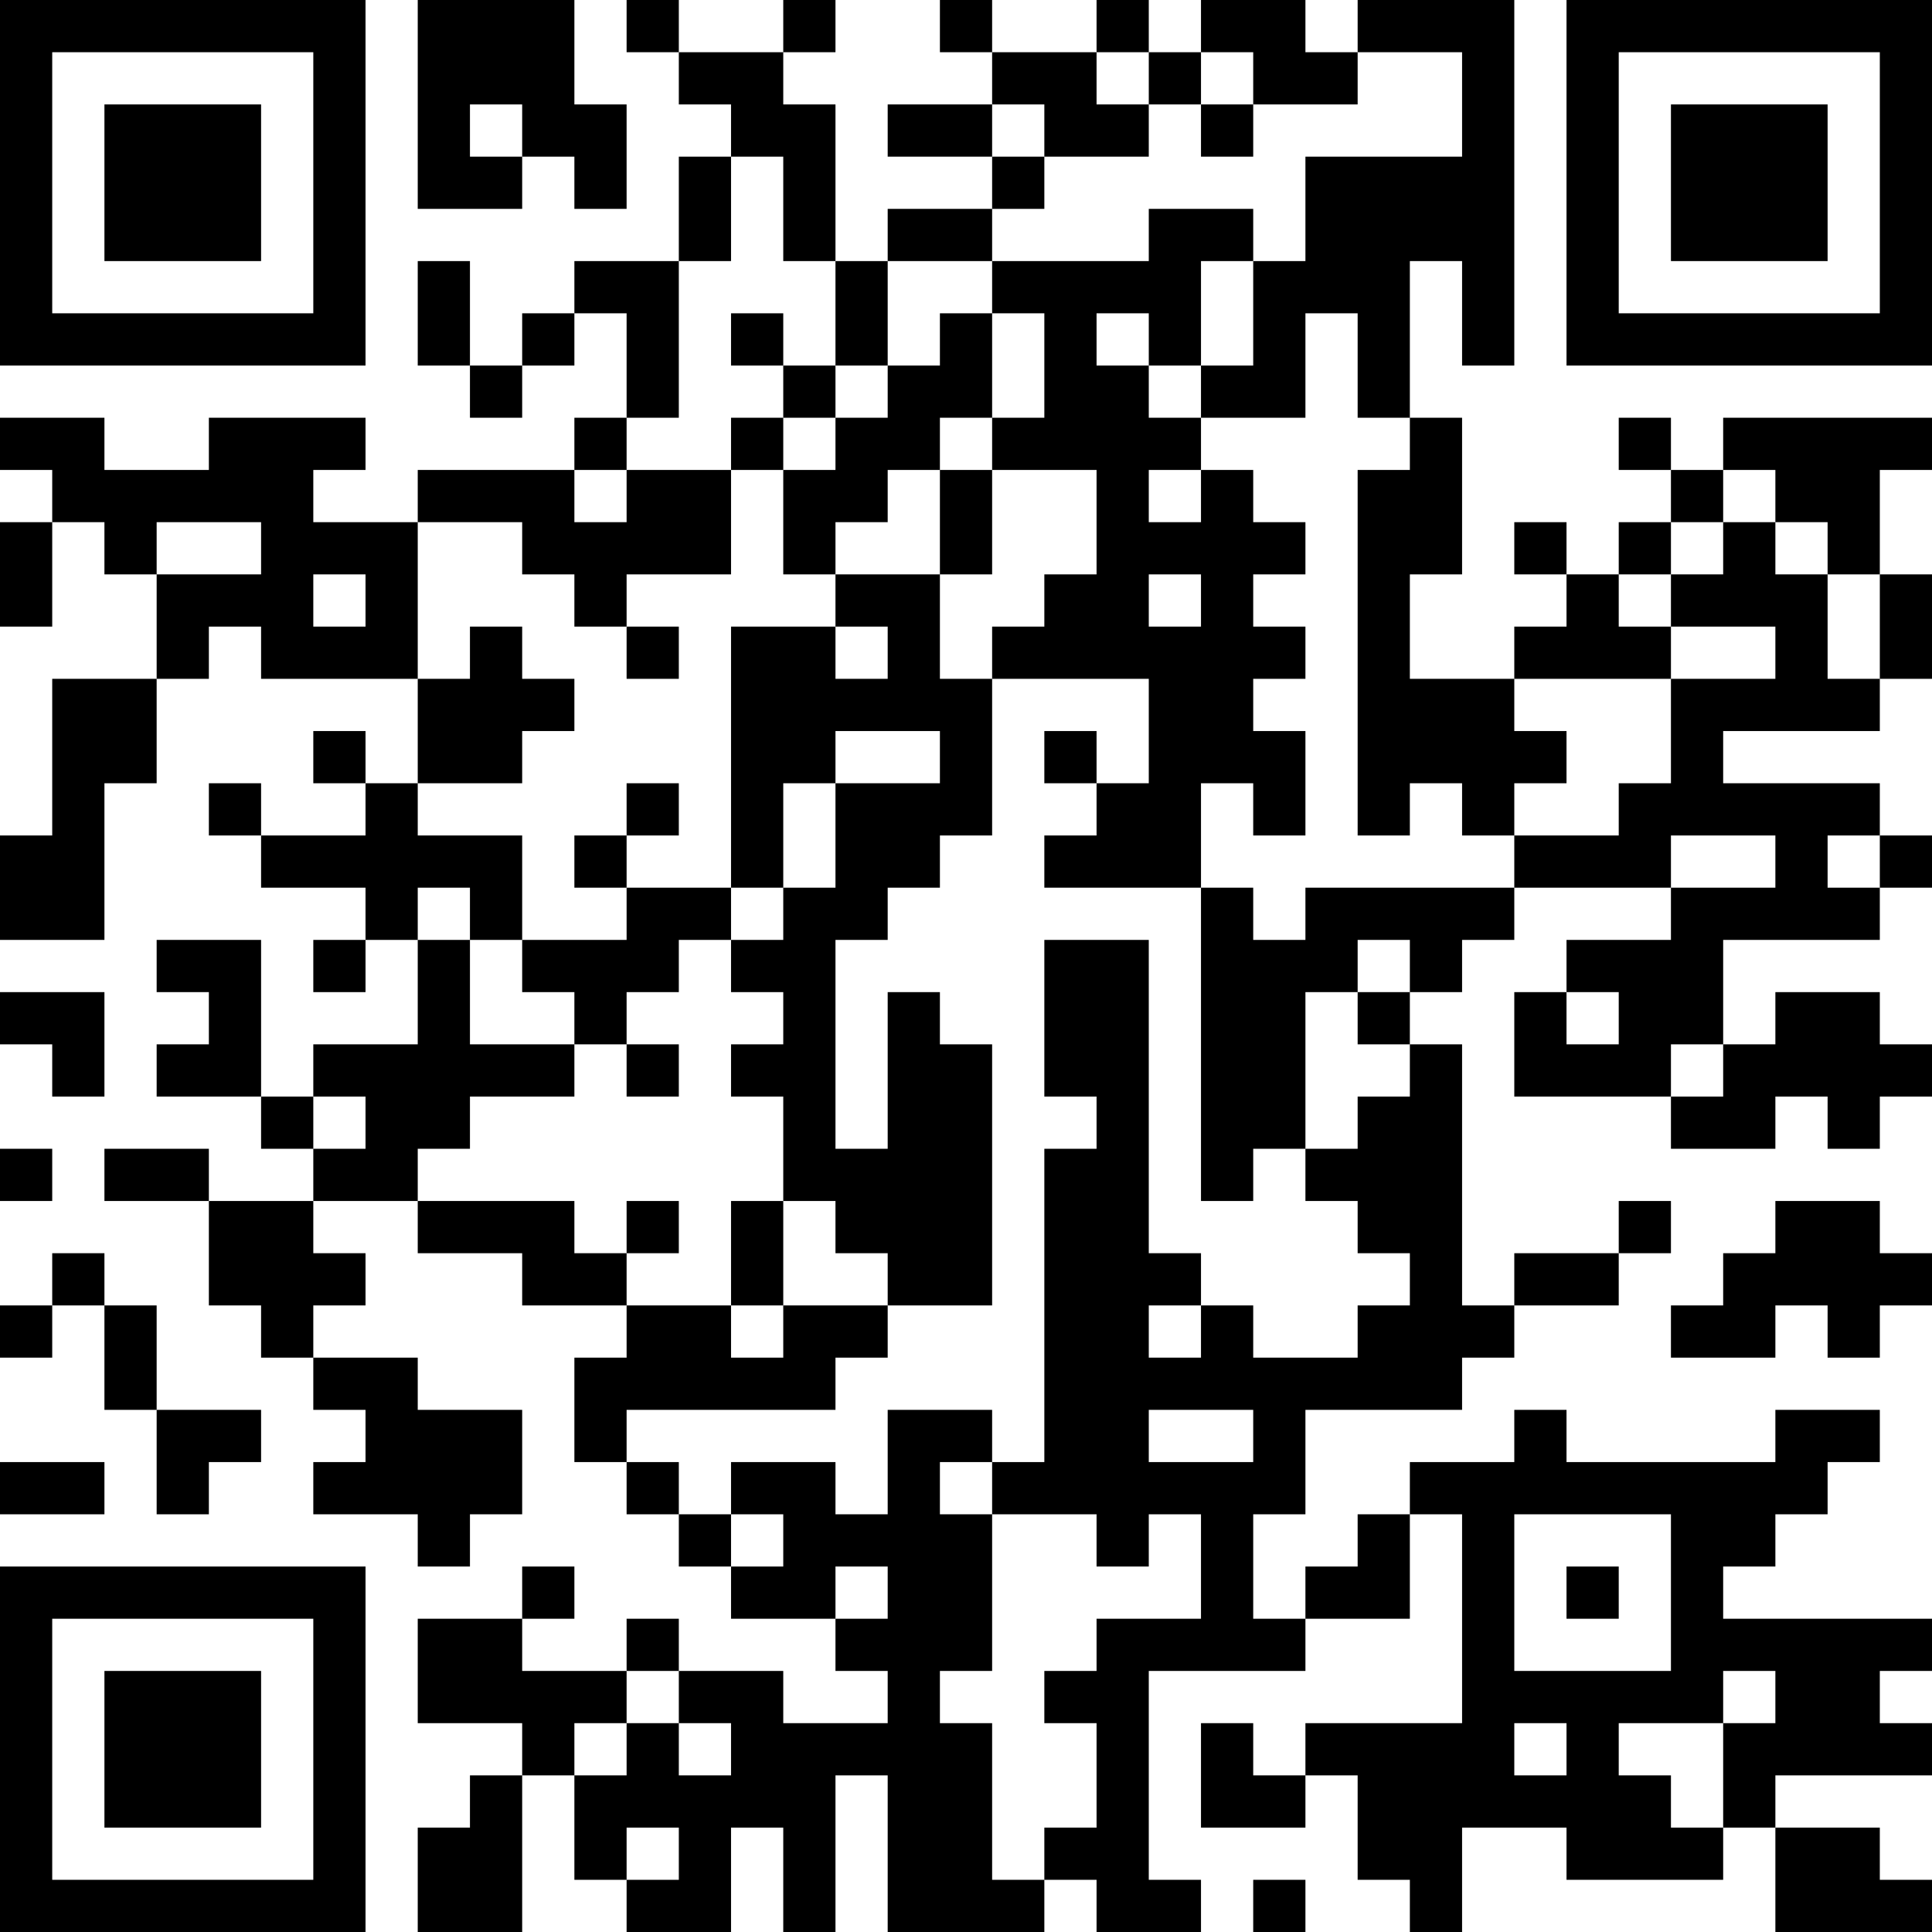 <?xml version="1.0" encoding="UTF-8"?>
<svg xmlns="http://www.w3.org/2000/svg" version="1.1" width="400" height="400" viewBox="0 0 400 400"><rect x="0" y="0" width="400" height="400" fill="#ffffff"/><g transform="scale(10.811)"><g transform="translate(0,0)"><path fill-rule="evenodd" d="M8 0L8 4L10 4L10 3L11 3L11 4L12 4L12 2L11 2L11 0ZM12 0L12 1L13 1L13 2L14 2L14 3L13 3L13 5L11 5L11 6L10 6L10 7L9 7L9 5L8 5L8 7L9 7L9 8L10 8L10 7L11 7L11 6L12 6L12 8L11 8L11 9L8 9L8 10L6 10L6 9L7 9L7 8L4 8L4 9L2 9L2 8L0 8L0 9L1 9L1 10L0 10L0 12L1 12L1 10L2 10L2 11L3 11L3 13L1 13L1 16L0 16L0 18L2 18L2 15L3 15L3 13L4 13L4 12L5 12L5 13L8 13L8 15L7 15L7 14L6 14L6 15L7 15L7 16L5 16L5 15L4 15L4 16L5 16L5 17L7 17L7 18L6 18L6 19L7 19L7 18L8 18L8 20L6 20L6 21L5 21L5 18L3 18L3 19L4 19L4 20L3 20L3 21L5 21L5 22L6 22L6 23L4 23L4 22L2 22L2 23L4 23L4 25L5 25L5 26L6 26L6 27L7 27L7 28L6 28L6 29L8 29L8 30L9 30L9 29L10 29L10 27L8 27L8 26L6 26L6 25L7 25L7 24L6 24L6 23L8 23L8 24L10 24L10 25L12 25L12 26L11 26L11 28L12 28L12 29L13 29L13 30L14 30L14 31L16 31L16 32L17 32L17 33L15 33L15 32L13 32L13 31L12 31L12 32L10 32L10 31L11 31L11 30L10 30L10 31L8 31L8 33L10 33L10 34L9 34L9 35L8 35L8 37L10 37L10 34L11 34L11 36L12 36L12 37L14 37L14 35L15 35L15 37L16 37L16 34L17 34L17 37L20 37L20 36L21 36L21 37L23 37L23 36L22 36L22 32L25 32L25 31L27 31L27 29L28 29L28 33L25 33L25 34L24 34L24 33L23 33L23 35L25 35L25 34L26 34L26 36L27 36L27 37L28 37L28 35L30 35L30 36L33 36L33 35L34 35L34 37L37 37L37 36L36 36L36 35L34 35L34 34L37 34L37 33L36 33L36 32L37 32L37 31L33 31L33 30L34 30L34 29L35 29L35 28L36 28L36 27L34 27L34 28L30 28L30 27L29 27L29 28L27 28L27 29L26 29L26 30L25 30L25 31L24 31L24 29L25 29L25 27L28 27L28 26L29 26L29 25L31 25L31 24L32 24L32 23L31 23L31 24L29 24L29 25L28 25L28 20L27 20L27 19L28 19L28 18L29 18L29 17L32 17L32 18L30 18L30 19L29 19L29 21L32 21L32 22L34 22L34 21L35 21L35 22L36 22L36 21L37 21L37 20L36 20L36 19L34 19L34 20L33 20L33 18L36 18L36 17L37 17L37 16L36 16L36 15L33 15L33 14L36 14L36 13L37 13L37 11L36 11L36 9L37 9L37 8L33 8L33 9L32 9L32 8L31 8L31 9L32 9L32 10L31 10L31 11L30 11L30 10L29 10L29 11L30 11L30 12L29 12L29 13L27 13L27 11L28 11L28 8L27 8L27 5L28 5L28 7L29 7L29 0L26 0L26 1L25 1L25 0L23 0L23 1L22 1L22 0L21 0L21 1L19 1L19 0L18 0L18 1L19 1L19 2L17 2L17 3L19 3L19 4L17 4L17 5L16 5L16 2L15 2L15 1L16 1L16 0L15 0L15 1L13 1L13 0ZM21 1L21 2L22 2L22 3L20 3L20 2L19 2L19 3L20 3L20 4L19 4L19 5L17 5L17 7L16 7L16 5L15 5L15 3L14 3L14 5L13 5L13 8L12 8L12 9L11 9L11 10L12 10L12 9L14 9L14 11L12 11L12 12L11 12L11 11L10 11L10 10L8 10L8 13L9 13L9 12L10 12L10 13L11 13L11 14L10 14L10 15L8 15L8 16L10 16L10 18L9 18L9 17L8 17L8 18L9 18L9 20L11 20L11 21L9 21L9 22L8 22L8 23L11 23L11 24L12 24L12 25L14 25L14 26L15 26L15 25L17 25L17 26L16 26L16 27L12 27L12 28L13 28L13 29L14 29L14 30L15 30L15 29L14 29L14 28L16 28L16 29L17 29L17 27L19 27L19 28L18 28L18 29L19 29L19 32L18 32L18 33L19 33L19 36L20 36L20 35L21 35L21 33L20 33L20 32L21 32L21 31L23 31L23 29L22 29L22 30L21 30L21 29L19 29L19 28L20 28L20 22L21 22L21 21L20 21L20 18L22 18L22 24L23 24L23 25L22 25L22 26L23 26L23 25L24 25L24 26L26 26L26 25L27 25L27 24L26 24L26 23L25 23L25 22L26 22L26 21L27 21L27 20L26 20L26 19L27 19L27 18L26 18L26 19L25 19L25 22L24 22L24 23L23 23L23 17L24 17L24 18L25 18L25 17L29 17L29 16L31 16L31 15L32 15L32 13L34 13L34 12L32 12L32 11L33 11L33 10L34 10L34 11L35 11L35 13L36 13L36 11L35 11L35 10L34 10L34 9L33 9L33 10L32 10L32 11L31 11L31 12L32 12L32 13L29 13L29 14L30 14L30 15L29 15L29 16L28 16L28 15L27 15L27 16L26 16L26 9L27 9L27 8L26 8L26 6L25 6L25 8L23 8L23 7L24 7L24 5L25 5L25 3L28 3L28 1L26 1L26 2L24 2L24 1L23 1L23 2L22 2L22 1ZM9 2L9 3L10 3L10 2ZM23 2L23 3L24 3L24 2ZM22 4L22 5L19 5L19 6L18 6L18 7L17 7L17 8L16 8L16 7L15 7L15 6L14 6L14 7L15 7L15 8L14 8L14 9L15 9L15 11L16 11L16 12L14 12L14 17L12 17L12 16L13 16L13 15L12 15L12 16L11 16L11 17L12 17L12 18L10 18L10 19L11 19L11 20L12 20L12 21L13 21L13 20L12 20L12 19L13 19L13 18L14 18L14 19L15 19L15 20L14 20L14 21L15 21L15 23L14 23L14 25L15 25L15 23L16 23L16 24L17 24L17 25L19 25L19 20L18 20L18 19L17 19L17 22L16 22L16 18L17 18L17 17L18 17L18 16L19 16L19 13L22 13L22 15L21 15L21 14L20 14L20 15L21 15L21 16L20 16L20 17L23 17L23 15L24 15L24 16L25 16L25 14L24 14L24 13L25 13L25 12L24 12L24 11L25 11L25 10L24 10L24 9L23 9L23 8L22 8L22 7L23 7L23 5L24 5L24 4ZM19 6L19 8L18 8L18 9L17 9L17 10L16 10L16 11L18 11L18 13L19 13L19 12L20 12L20 11L21 11L21 9L19 9L19 8L20 8L20 6ZM21 6L21 7L22 7L22 6ZM15 8L15 9L16 9L16 8ZM18 9L18 11L19 11L19 9ZM22 9L22 10L23 10L23 9ZM3 10L3 11L5 11L5 10ZM6 11L6 12L7 12L7 11ZM22 11L22 12L23 12L23 11ZM12 12L12 13L13 13L13 12ZM16 12L16 13L17 13L17 12ZM16 14L16 15L15 15L15 17L14 17L14 18L15 18L15 17L16 17L16 15L18 15L18 14ZM32 16L32 17L34 17L34 16ZM35 16L35 17L36 17L36 16ZM0 19L0 20L1 20L1 21L2 21L2 19ZM30 19L30 20L31 20L31 19ZM32 20L32 21L33 21L33 20ZM6 21L6 22L7 22L7 21ZM0 22L0 23L1 23L1 22ZM12 23L12 24L13 24L13 23ZM34 23L34 24L33 24L33 25L32 25L32 26L34 26L34 25L35 25L35 26L36 26L36 25L37 25L37 24L36 24L36 23ZM1 24L1 25L0 25L0 26L1 26L1 25L2 25L2 27L3 27L3 29L4 29L4 28L5 28L5 27L3 27L3 25L2 25L2 24ZM22 27L22 28L24 28L24 27ZM0 28L0 29L2 29L2 28ZM29 29L29 32L32 32L32 29ZM16 30L16 31L17 31L17 30ZM30 30L30 31L31 31L31 30ZM12 32L12 33L11 33L11 34L12 34L12 33L13 33L13 34L14 34L14 33L13 33L13 32ZM33 32L33 33L31 33L31 34L32 34L32 35L33 35L33 33L34 33L34 32ZM29 33L29 34L30 34L30 33ZM12 35L12 36L13 36L13 35ZM24 36L24 37L25 37L25 36ZM0 0L0 7L7 7L7 0ZM1 1L1 6L6 6L6 1ZM2 2L2 5L5 5L5 2ZM30 0L30 7L37 7L37 0ZM31 1L31 6L36 6L36 1ZM32 2L32 5L35 5L35 2ZM0 30L0 37L7 37L7 30ZM1 31L1 36L6 36L6 31ZM2 32L2 35L5 35L5 32Z" fill="#000000"/></g></g></svg>

